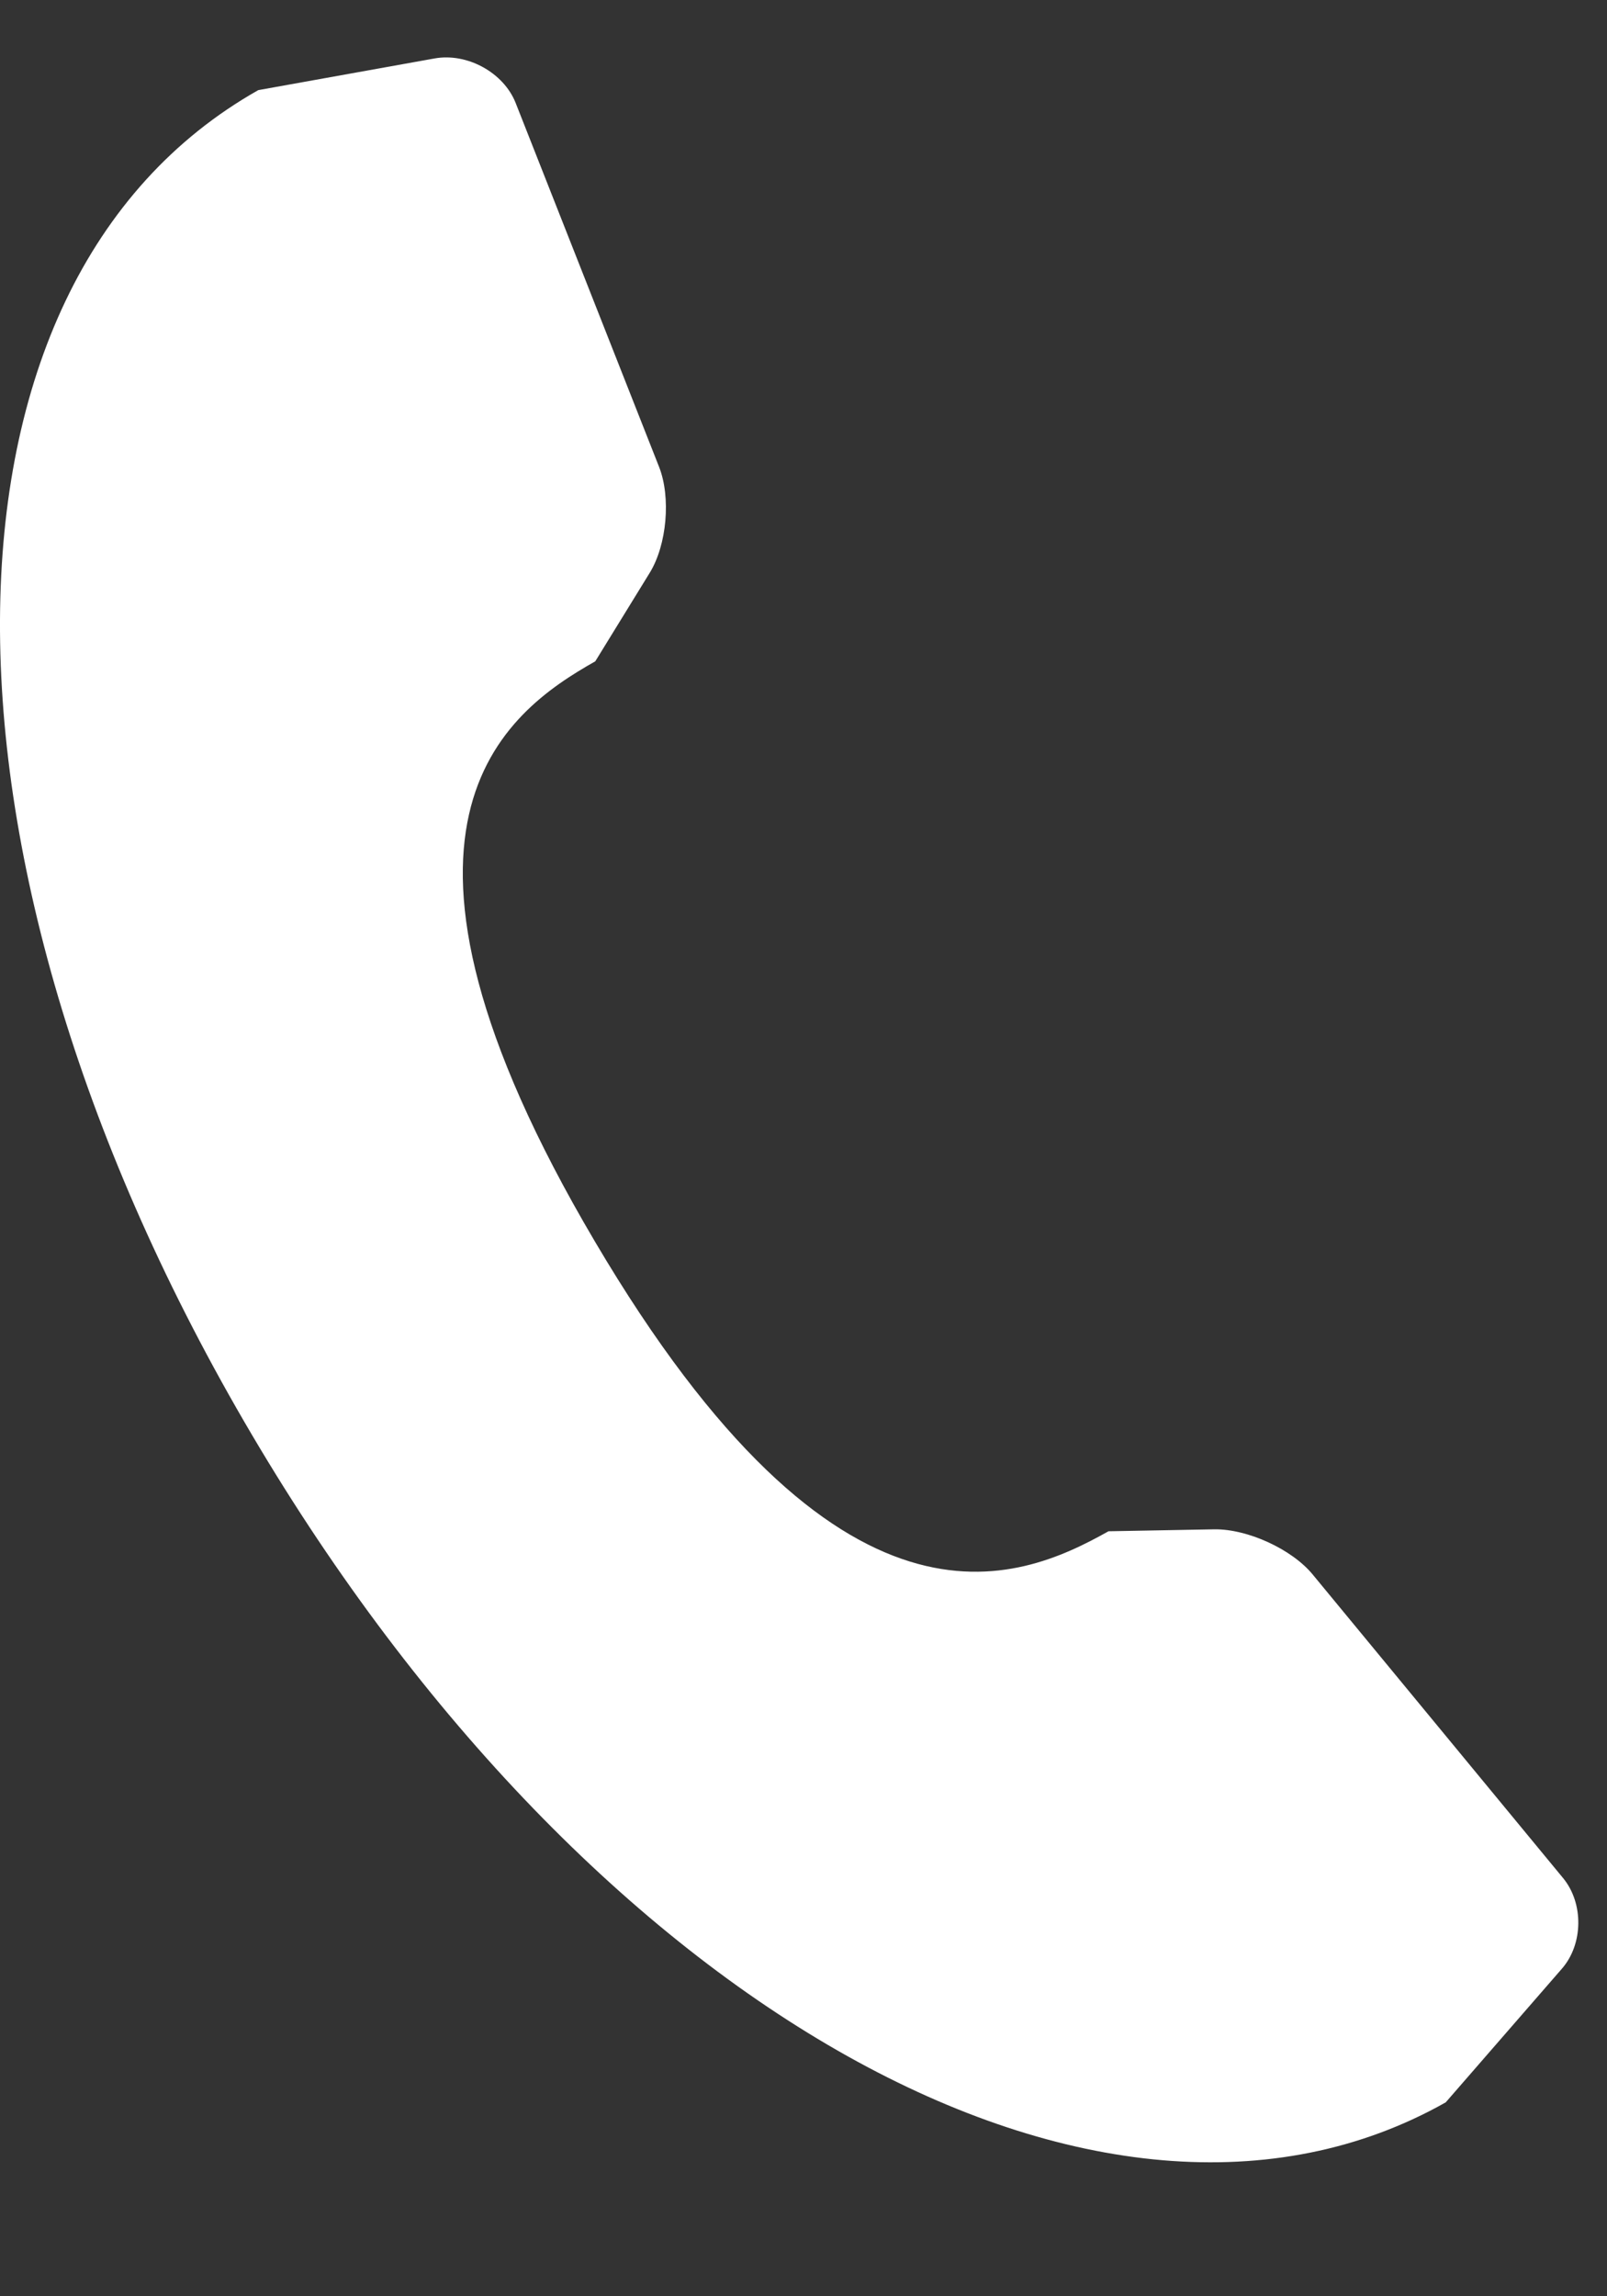 <svg width="14" height="20" viewBox="0 0 14 20" fill="none" xmlns="http://www.w3.org/2000/svg">
<rect x="0" y="0" width="14" height="20" fill="#333333" stroke="none"/>
<g clip-path="url(#clip0_1655_342)">
<path d="M13.617 16.357L11.434 13.711C11.252 13.492 10.868 13.316 10.579 13.32L9.657 13.337C8.867 13.781 7.321 14.437 5.182 10.812C3.043 7.189 4.396 6.206 5.186 5.76L5.661 4.988C5.81 4.745 5.846 4.332 5.742 4.067L4.492 0.896C4.387 0.631 4.069 0.458 3.786 0.509L2.25 0.785C-0.729 2.468 -0.753 7.504 2.196 12.499C5.145 17.495 9.616 19.993 12.595 18.311L13.607 17.147C13.794 16.933 13.798 16.576 13.617 16.357Z" fill="white"/>
</g>
<defs>
<clipPath id="clip0_1655_342">
<rect width="14" height="19" fill="white" transform="translate(0 0.5)"/>
</clipPath>
</defs>
</svg>
